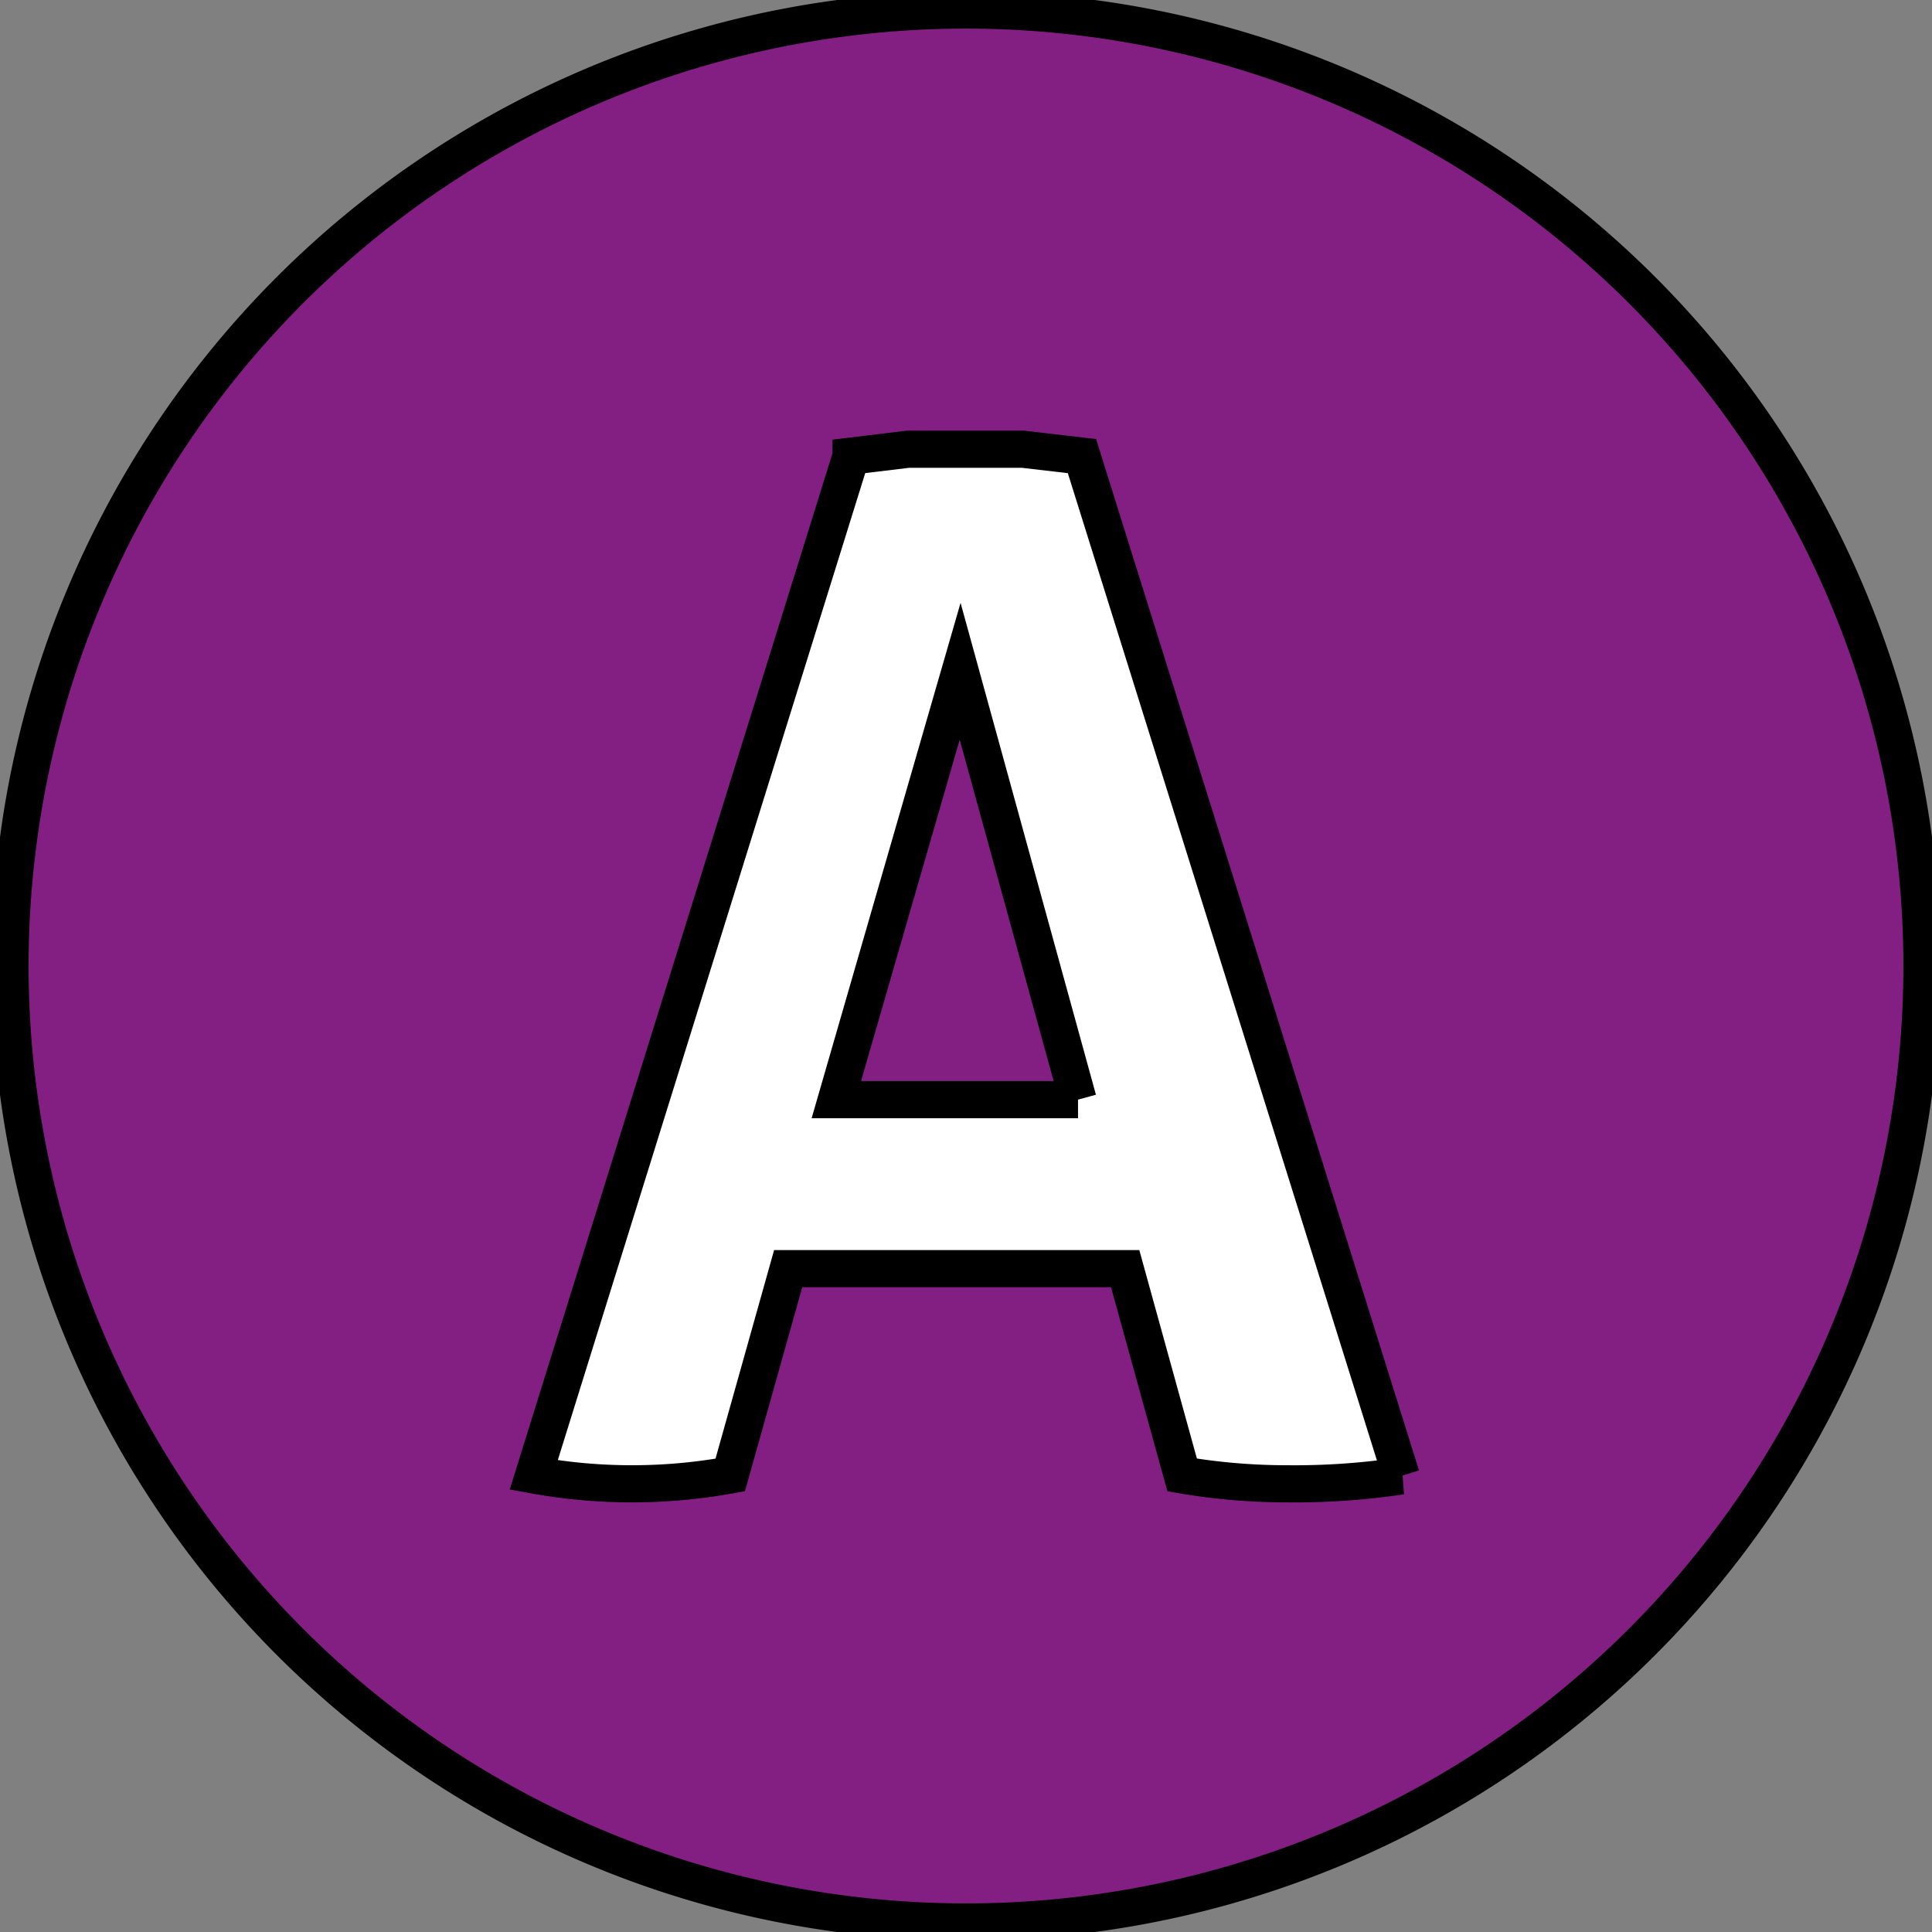 <svg width="52" height="52" xmlns="http://www.w3.org/2000/svg">

 <rect width="100%" height="100%" fill="#808080" stroke="none"/>

 <g>
  <title>Layer 1</title>
  <rect id="svg_2" height="1" width="0" y="331" x="334" stroke="#000" fill="#fff"/>
  <g stroke="null">
   <path stroke="null" fill="#831f82" d="m51.73,26a25.73,25.73 0 1 1 -25.73,-25.73a25.73,25.73 0 0 1 25.73,25.73l0,0"/>
   <path stroke="null" fill="#fff" d="m22.906,12.276l1.534,-0.185l3.094,0l1.587,0.185l8.594,27.449a19.383,19.383 0 0 1 -3.067,0.212a16.792,16.792 0 0 1 -2.83,-0.238l-1.534,-5.553l-9.07,0l-1.56,5.553a14.809,14.809 0 0 1 -5.289,0l8.541,-27.422zm6.109,17.321l-3.173,-11.53l-3.332,11.53l6.505,0z"/>
  </g>
 </g>
</svg>